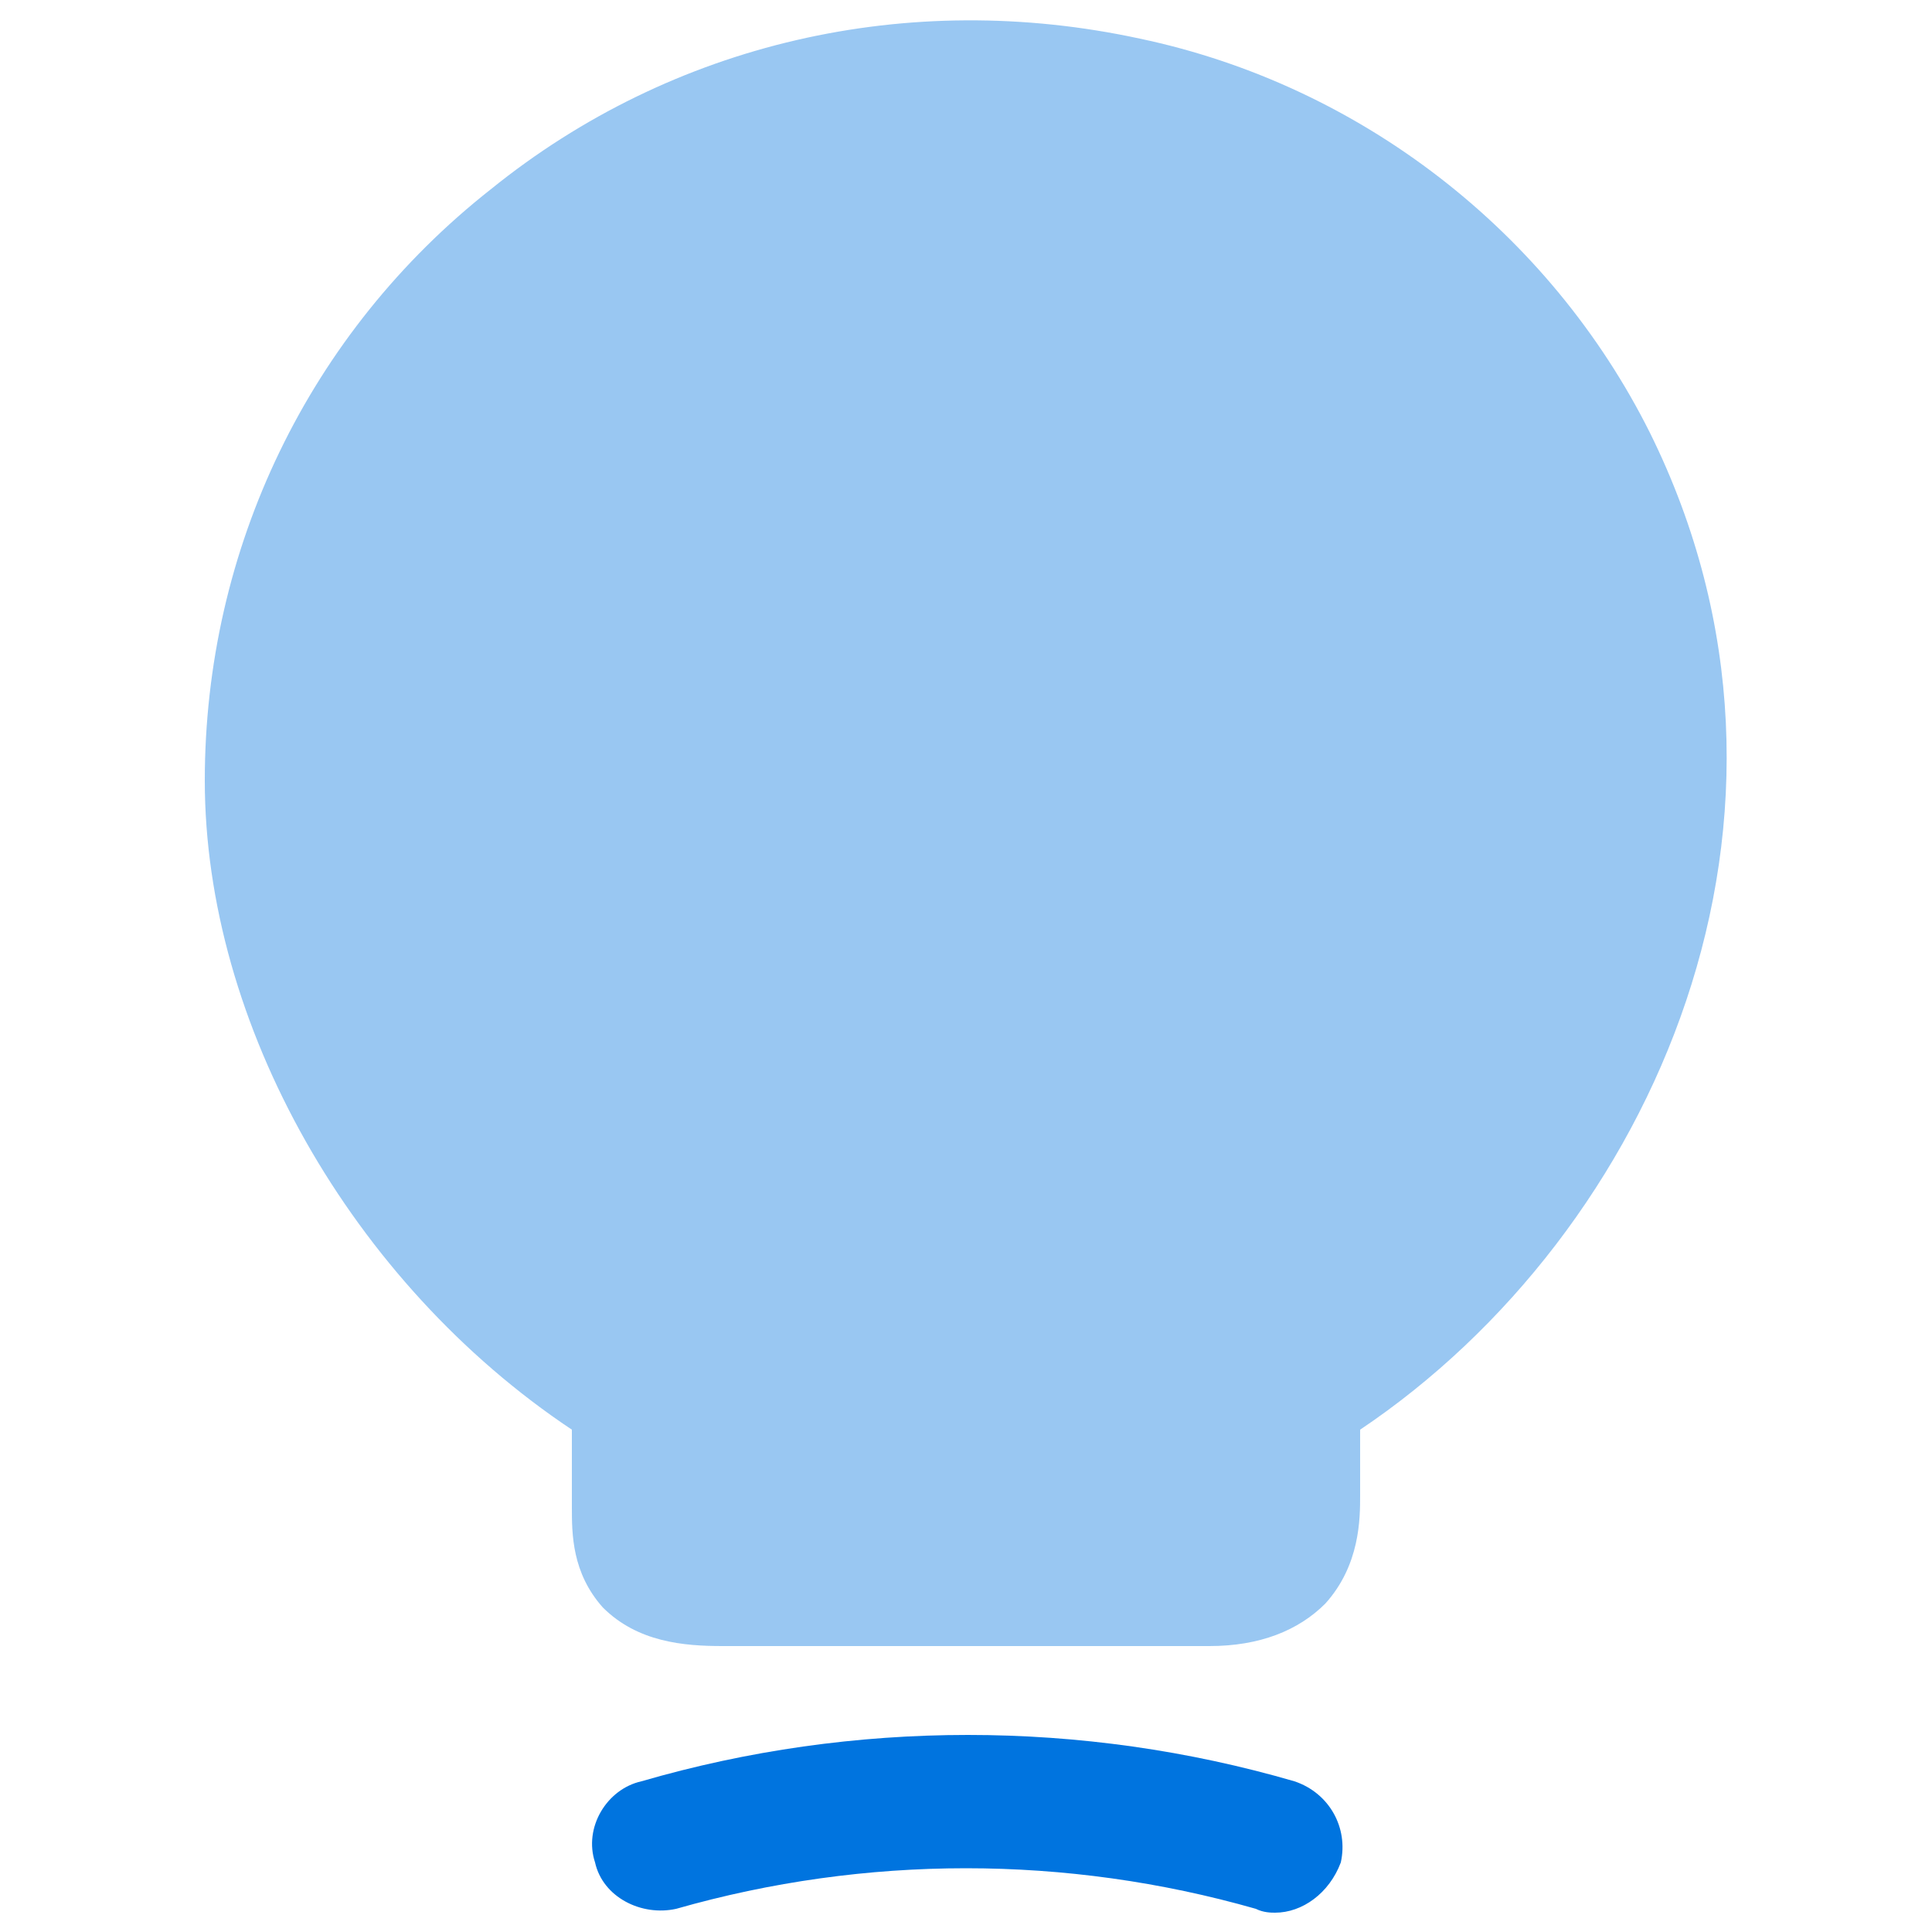 <?xml version="1.0" encoding="UTF-8"?>
<svg xmlns="http://www.w3.org/2000/svg" width="38" height="38" viewBox="0 0 38 38" fill="none">
  <path opacity="0.4" d="M32.452 8.512C30.476 4.56 26.752 1.672 22.42 0.76C17.86 -0.228 13.224 0.836 9.652 3.724C6.08 6.536 4.028 10.792 4.028 15.352C4.028 20.14 6.916 25.232 11.248 28.12V29.64C11.248 30.172 11.248 30.932 11.856 31.616C12.54 32.3 13.452 32.376 14.212 32.376H23.788C24.776 32.376 25.536 32.072 26.068 31.54C26.752 30.78 26.752 29.868 26.752 29.412V28.12C32.528 24.244 36.176 16.036 32.452 8.512Z" fill="#0074DF"></path>
  <path d="M25.08 37.62C25.004 37.62 24.852 37.62 24.7 37.544C20.976 36.48 17.024 36.48 13.3 37.544C12.616 37.696 11.856 37.316 11.704 36.632C11.476 35.948 11.932 35.188 12.616 35.036C16.796 33.82 21.28 33.82 25.46 35.036C26.144 35.264 26.524 35.948 26.372 36.632C26.144 37.24 25.612 37.62 25.08 37.62Z" fill="#0074DF"></path>
</svg>
